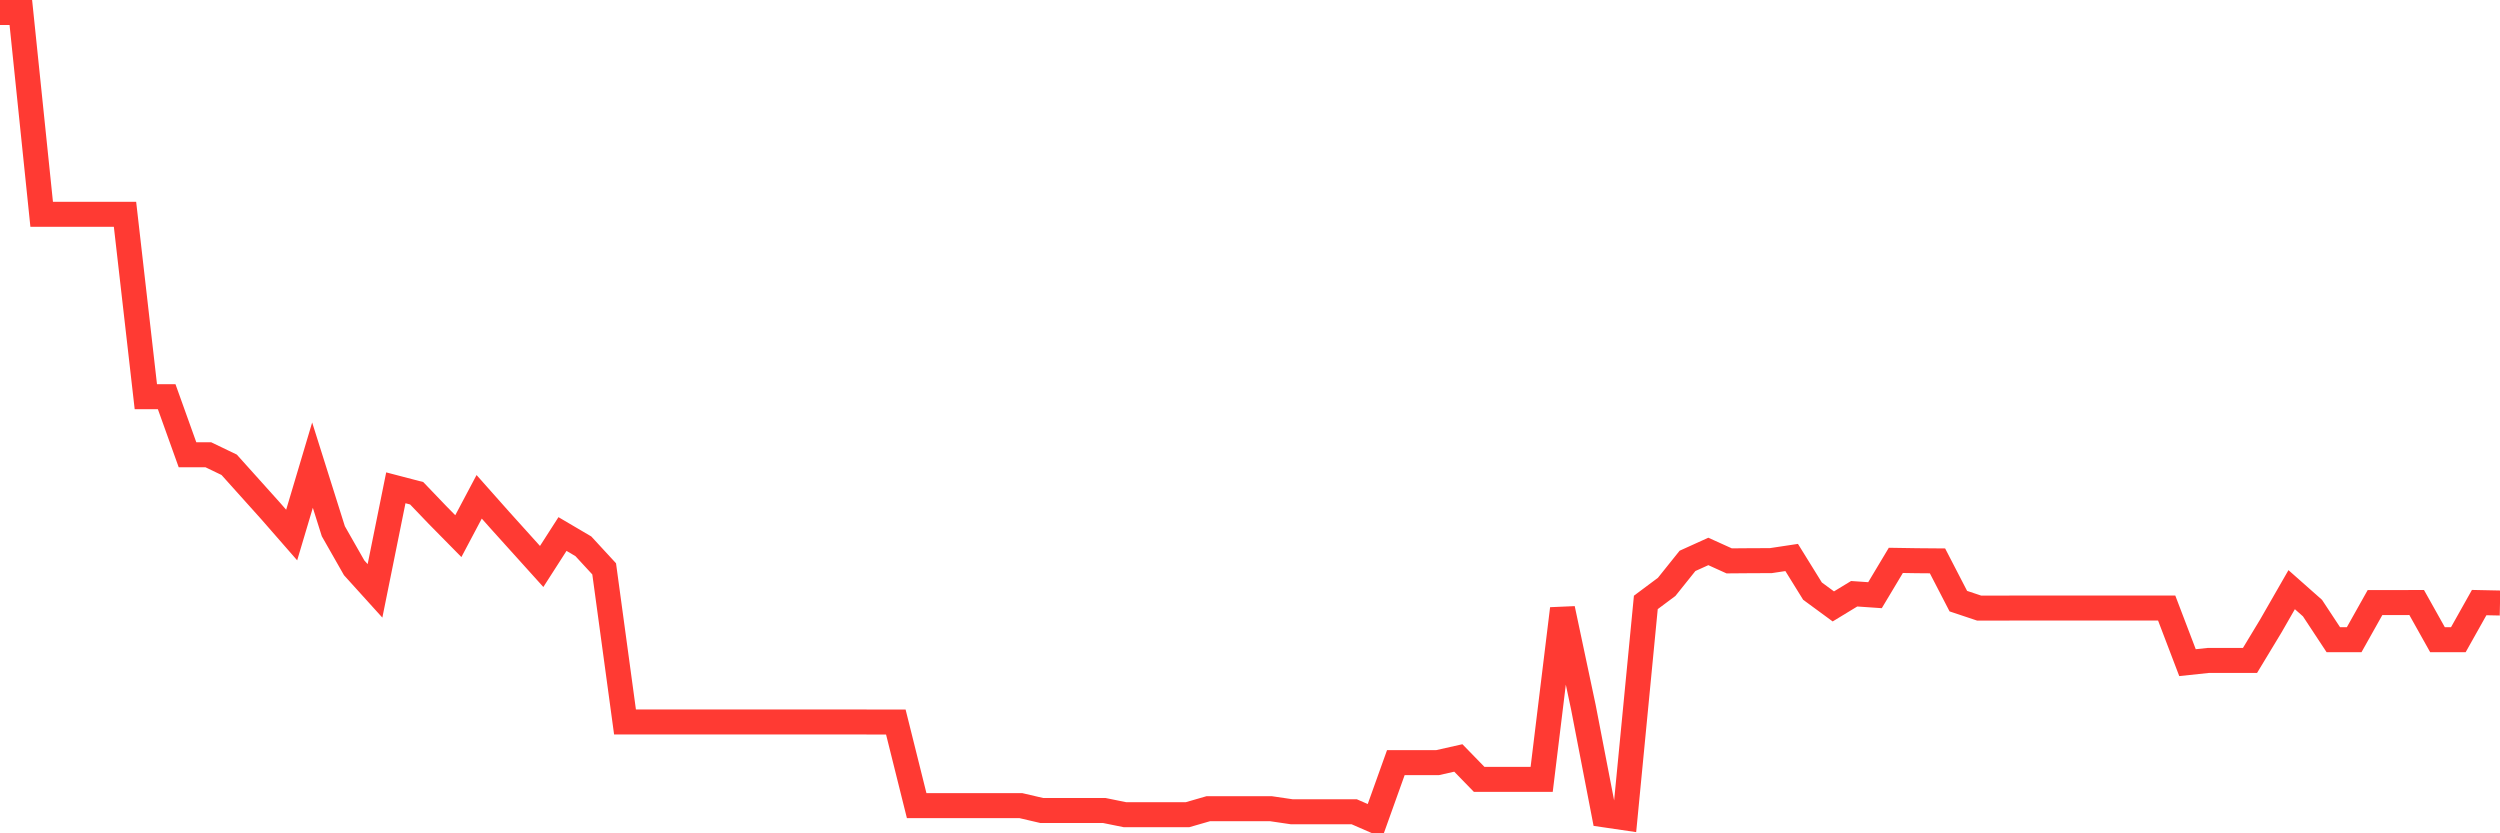 <svg
  xmlns="http://www.w3.org/2000/svg"
  xmlns:xlink="http://www.w3.org/1999/xlink"
  width="120"
  height="40"
  viewBox="0 0 120 40"
  preserveAspectRatio="none"
>
  <polyline
    points="0,0.6 1,0.6 2,10.285 3,10.285 4,10.285 5,10.285 6,10.285 7,19.04 8,19.04 9,21.829 10,21.829 11,22.31 12,23.423 13,24.537 14,25.682 15,22.326 16,25.499 17,27.256 18,28.361 19,23.415 20,23.676 21,24.72 22,25.735 23,23.847 24,24.973 25,26.082 26,27.191 27,25.633 28,26.221 29,27.305 30,34.653 31,34.653 32,34.653 33,34.653 34,34.653 35,34.653 36,34.653 37,34.653 38,34.653 39,34.653 40,34.653 41,34.653 42,34.658 43,34.658 44,38.67 45,38.67 46,38.67 47,38.67 48,38.67 49,38.67 50,38.903 51,38.903 52,38.903 53,38.903 54,39.106 55,39.106 56,39.106 57,39.106 58,38.817 59,38.817 60,38.817 61,38.817 62,38.964 63,38.964 64,38.964 65,38.964 66,39.4 67,36.607 68,36.607 69,36.607 70,36.382 71,37.41 72,37.41 73,37.41 74,37.41 75,29.218 76,33.936 77,39.11 78,39.257 79,28.916 80,28.17 81,26.922 82,26.469 83,26.922 84,26.914 85,26.91 86,26.759 87,28.374 88,29.108 89,28.5 90,28.569 91,26.898 92,26.914 93,26.922 94,28.855 95,29.189 96,29.189 97,29.185 98,29.185 99,29.185 100,29.185 101,29.185 102,29.185 103,29.185 104,29.185 105,31.807 106,31.701 107,31.701 108,31.701 109,30.046 110,28.304 111,29.189 112,30.706 113,30.706 114,28.924 115,28.924 116,28.92 117,30.706 118,30.706 119,28.924 120,28.945"
    fill="none"
    stroke="#ff3a33"
    stroke-width="1.2"
  >
  </polyline>
</svg>